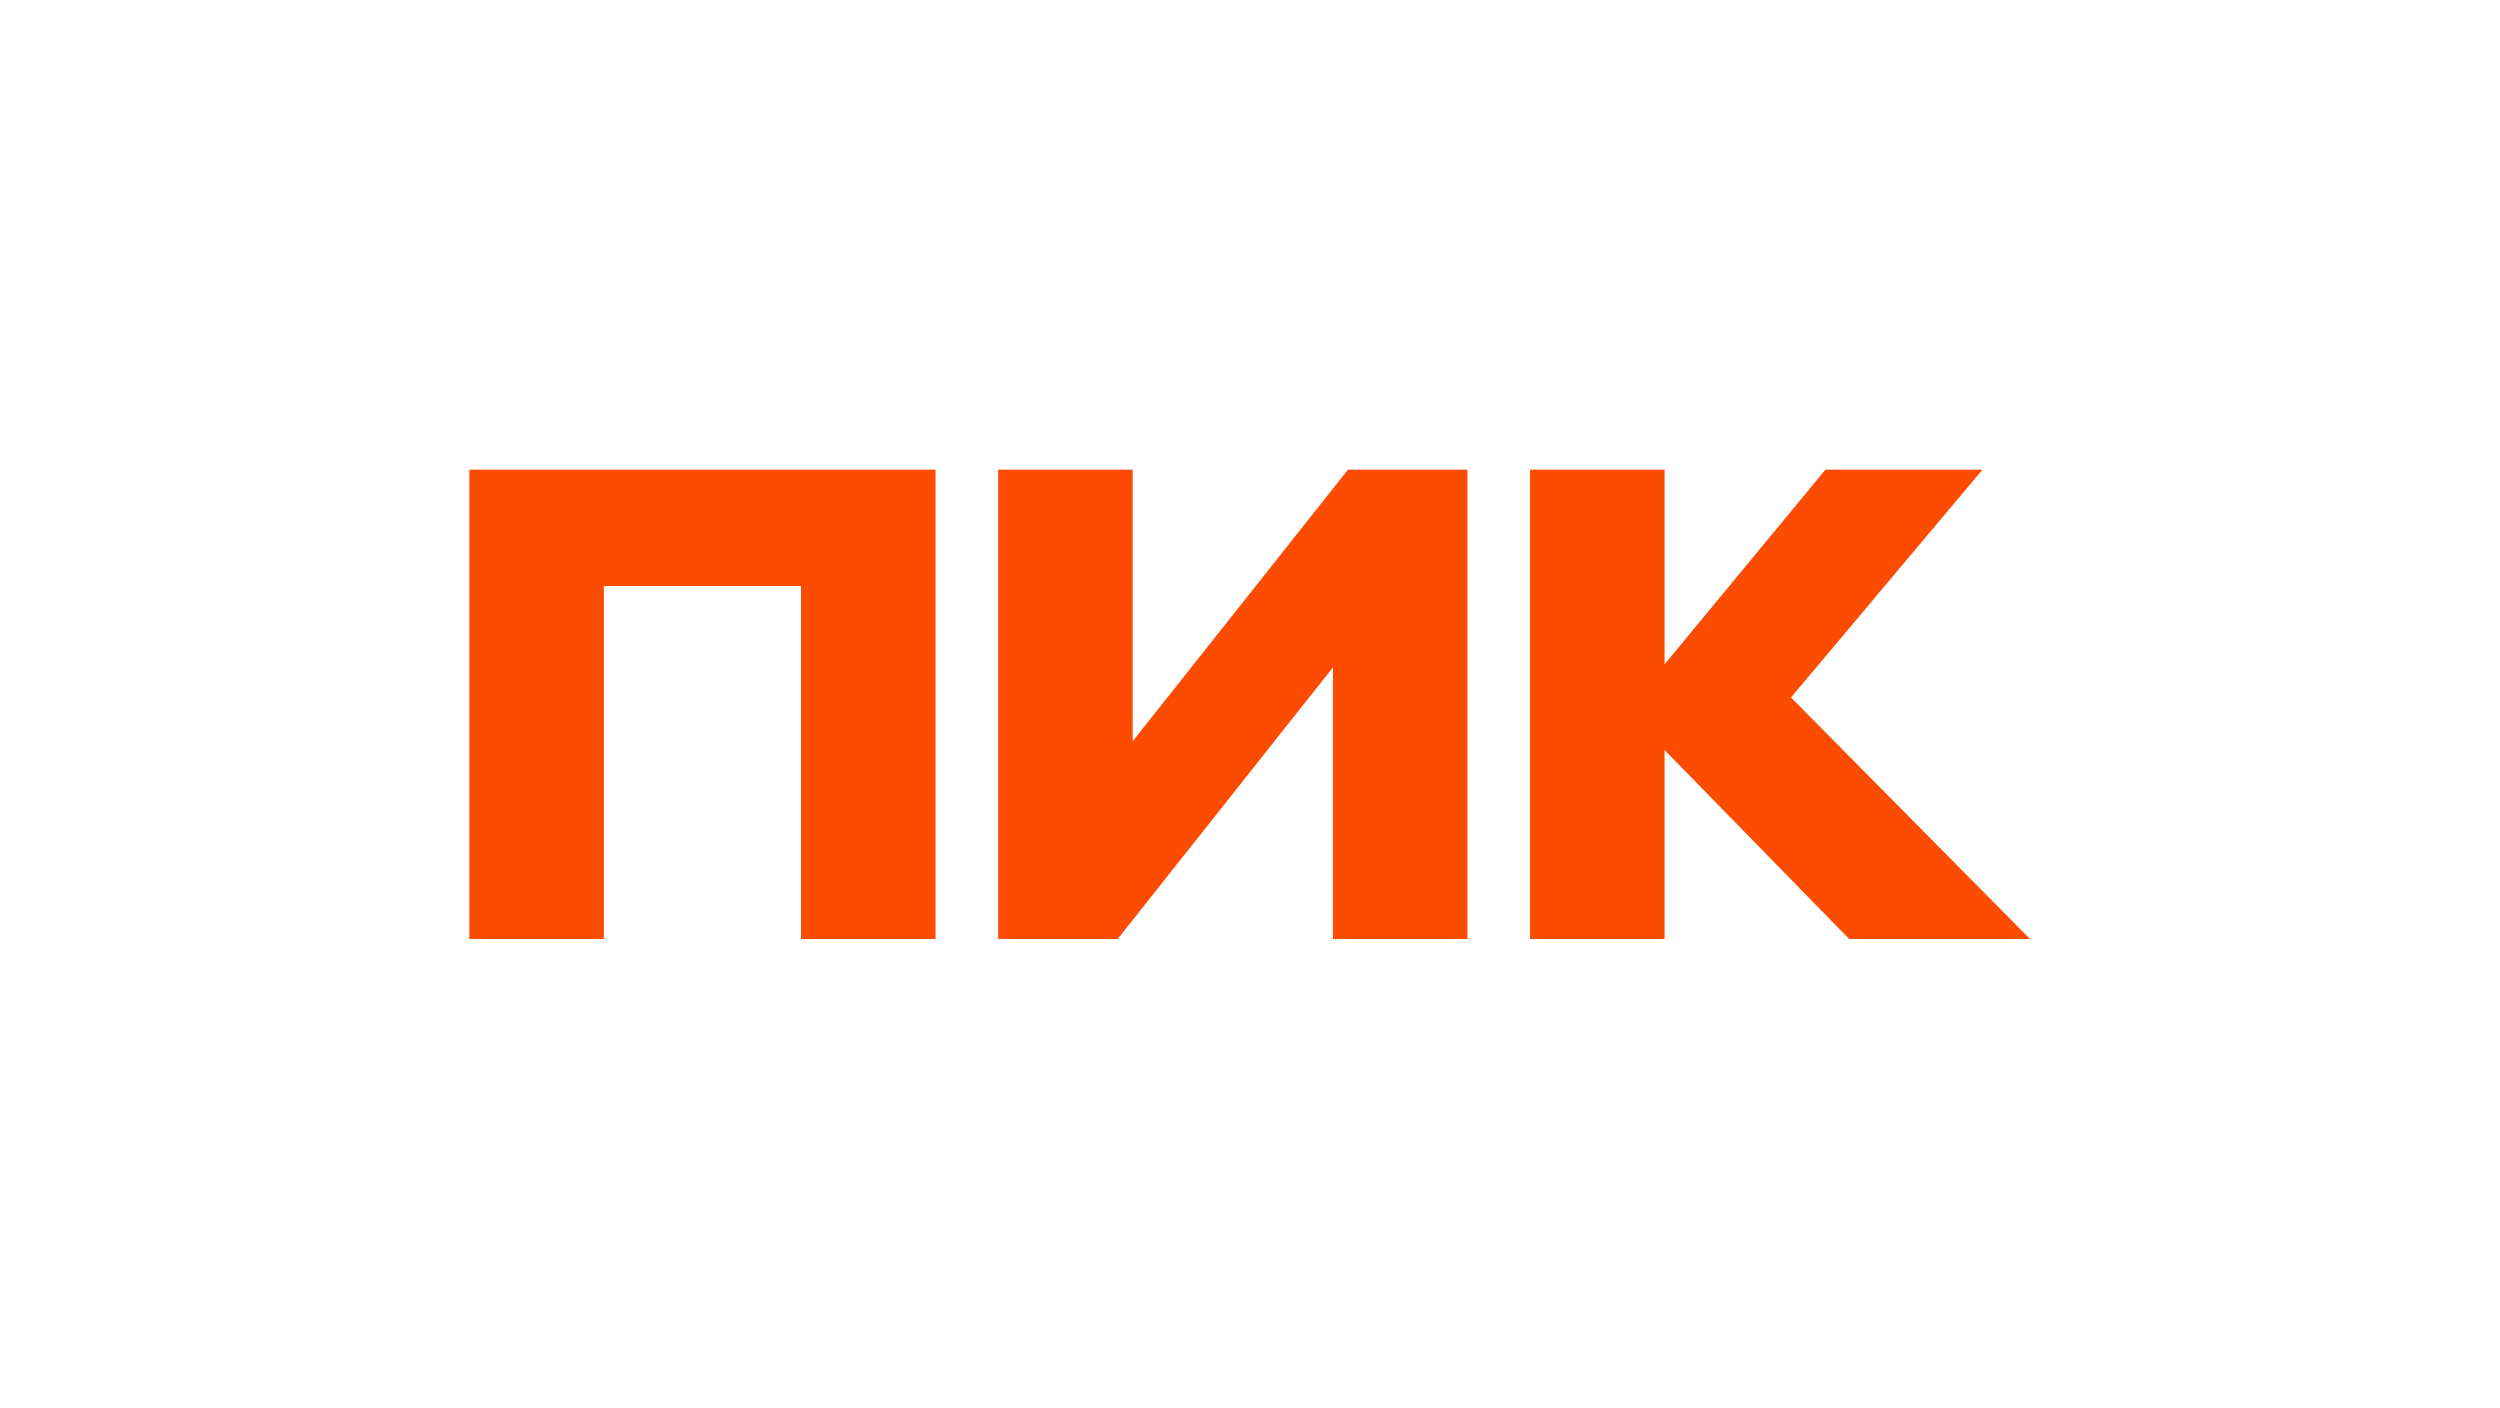 <?xml version="1.0" encoding="UTF-8" standalone="no"?>
<svg
   xmlns:dc="http://purl.org/dc/elements/1.1/"
   xmlns:cc="http://creativecommons.org/ns#"
   xmlns:rdf="http://www.w3.org/1999/02/22-rdf-syntax-ns#"
   xmlns:svg="http://www.w3.org/2000/svg"
   xmlns="http://www.w3.org/2000/svg"
   viewBox="0 0 1597.6 900"
   height="900"
   width="1597.6"
   xml:space="preserve"
   id="svg2"
   version="1.1"><defs
     id="defs6" /><g
     transform="matrix(1.333,0,0,-1.333,0,900)"
     id="g10"><g
       transform="translate(798,315.6)"
       id="g12"><path
         id="path14"
         style="fill:#fc4c02;fill-opacity:1;fill-rule:nonzero;stroke:none"
         d="m 0,0 v -90.6 h -64.5 v 225 H 0 V 41.101 L 77.1,134.4 h 75.3 L 60.6,25.2 175.199,-90.6 H 88.5 Z M -159,39.601 -262.2,-90.6 h -57.3 v 225 H -255 V 4.2 l 103.2,130.2 h 57.3 v -225 H -159 Z M -573,-90.6 v 225 h 223.5 v -225 H -414 V 78.601 h -94.5 V -90.6 Z" /></g></g></svg>